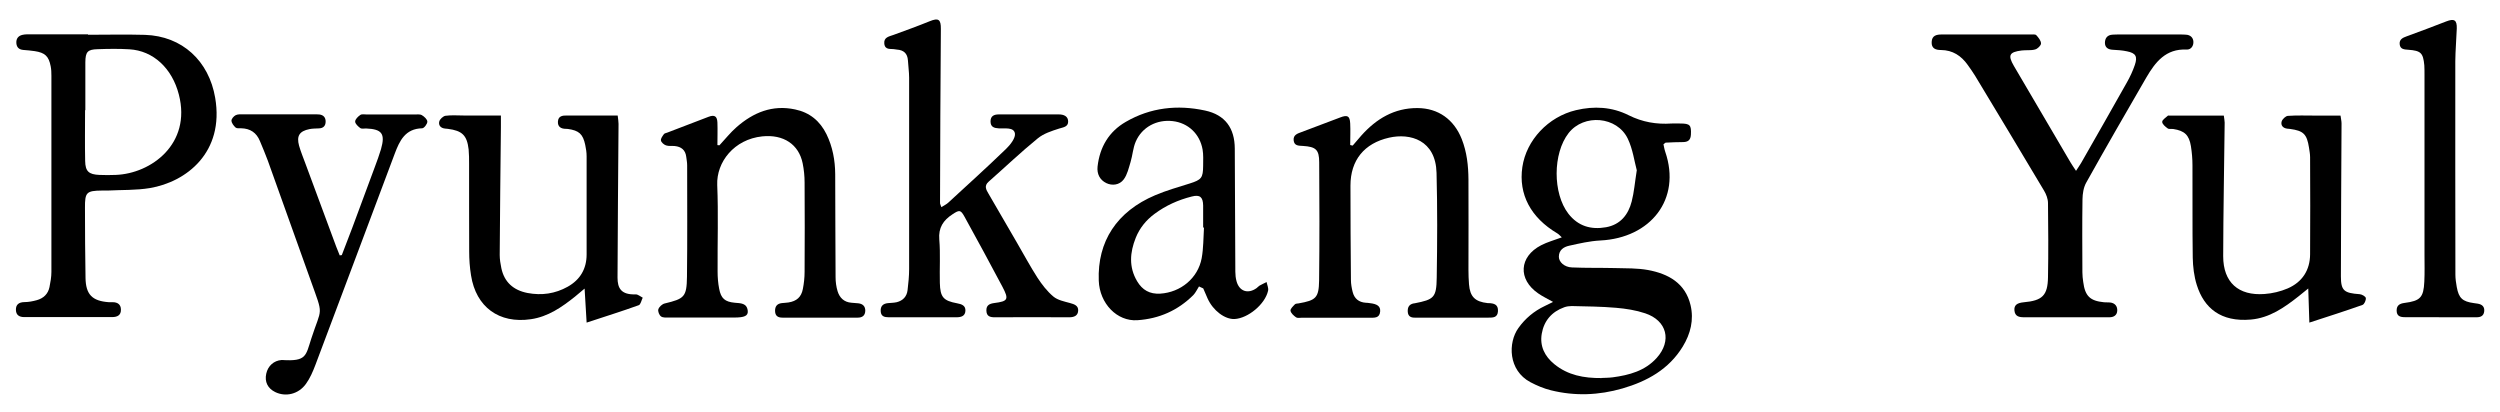 <svg viewBox="0 0 271.85 44.82" xmlns="http://www.w3.org/2000/svg" data-name="Calque 1" id="Calque_1">
  <path d="M180.88,15.67c.06.25.1.55.2.84,1.77,5.16-1.6,9.37-7.06,9.64-1.14.06-2.27.32-3.39.57-.6.13-1.12.47-1.12,1.2,0,.57.6,1.13,1.42,1.16,1.57.07,3.15.03,4.72.07,1.19.03,2.39,0,3.55.21,2.21.41,4.06,1.42,4.63,3.82.38,1.6,0,3.12-.85,4.51-1.51,2.47-3.87,3.77-6.55,4.55-2.56.74-5.17.85-7.78.2-.77-.19-1.53-.51-2.23-.88-2.43-1.29-2.45-4.3-1.31-5.89.75-1.05,1.7-1.84,2.86-2.39.27-.13.54-.27.91-.45-.62-.35-1.15-.6-1.62-.93-2.22-1.53-2.08-3.99.32-5.23.67-.35,1.42-.55,2.25-.86-.18-.16-.32-.34-.5-.44-2.88-1.71-4.22-4.24-3.79-7.2.43-2.93,2.81-5.47,5.83-6.19,1.97-.47,3.92-.36,5.73.55,1.5.75,3.03,1.01,4.66.9.31-.02.63,0,.95,0,1.07,0,1.21.18,1.16,1.2-.03.57-.28.81-.84.82-.63,0-1.26.03-1.89.06-.06,0-.11.08-.25.18ZM174.15,41.1c.31-.02.77-.01,1.22-.07,1.8-.24,3.51-.7,4.78-2.11,1.67-1.86,1.12-4.06-1.25-4.85-1.01-.34-2.11-.51-3.17-.6-1.6-.14-3.21-.15-4.82-.19-.27,0-.56.04-.81.13-1.37.49-2.21,1.48-2.45,2.88-.23,1.34.31,2.45,1.37,3.31,1.46,1.19,3.18,1.53,5.15,1.51ZM177.99,18.54c-.27-1-.44-2.32-.98-3.45-1.17-2.45-4.78-2.74-6.44-.62-1.73,2.22-1.73,6.55-.03,8.76,1.06,1.37,2.47,1.77,4.1,1.48,1.56-.28,2.42-1.36,2.79-2.8.26-1,.34-2.05.55-3.37Z"></path>
  <path d="M9.57,3.78c2.06,0,4.13-.05,6.19.01,4.06.13,6.96,2.84,7.64,6.85,1.01,5.93-3.13,9.14-7.1,9.81-1.5.25-3.06.19-4.59.27-.21.01-.42,0-.63,0-1.68.02-1.85.19-1.84,1.87,0,2.54.02,5.09.06,7.63.03,1.8.72,2.51,2.53,2.64.14.01.28,0,.42,0,.54,0,.89.25.9.79.02.62-.38.83-.96.83-3.18,0-6.37,0-9.55,0-.56,0-.89-.23-.91-.77-.02-.59.32-.85.93-.86.45,0,.91-.09,1.34-.21.73-.2,1.23-.68,1.38-1.42.11-.54.21-1.1.21-1.65,0-7.11,0-14.22,0-21.33,0-.35-.01-.7-.08-1.04-.21-1.09-.62-1.47-1.73-1.64-.41-.06-.83-.1-1.25-.13-.45-.04-.71-.27-.75-.72-.04-.49.19-.81.66-.92.3-.07.63-.06.94-.06,2.06,0,4.13,0,6.19,0v.04ZM9.29,11.98s-.03,0-.04,0c0,1.84-.03,3.69.01,5.53.02,1.13.4,1.46,1.54,1.51.59.03,1.19.02,1.78,0,3.85-.14,8.25-3.37,6.87-8.73-.73-2.86-2.78-4.78-5.39-4.93-1.15-.07-2.31-.05-3.46-.01-1.08.03-1.31.29-1.32,1.42-.01,1.74,0,3.48,0,5.22Z"></path>
  <path d="M102.34,22.54c.33-.21.58-.32.77-.5,2.11-1.94,4.23-3.86,6.29-5.85.47-.45,1.06-1.21.96-1.7-.14-.69-1.1-.49-1.74-.53-.51-.03-.91-.14-.91-.76,0-.61.41-.76.91-.76,2.17,0,4.34,0,6.51,0,.53,0,1.04.19,1.02.81-.02.55-.53.59-.98.73-.81.26-1.69.54-2.33,1.07-1.84,1.5-3.56,3.14-5.34,4.71-.51.45-.27.86-.01,1.3,1.03,1.78,2.07,3.56,3.1,5.34.74,1.27,1.43,2.56,2.22,3.79.49.75,1.06,1.49,1.74,2.06.47.39,1.18.53,1.8.7.48.13.93.29.89.84-.03.54-.44.71-.97.71-2.7-.02-5.39-.01-8.09,0-.52,0-.9-.1-.92-.72-.02-.6.35-.76.86-.83,1.49-.19,1.61-.39.89-1.76-1.35-2.56-2.74-5.1-4.13-7.63-.42-.76-.56-.75-1.29-.27-1.02.66-1.56,1.47-1.45,2.76.13,1.56.02,3.14.06,4.71.04,1.56.38,1.94,1.88,2.22.49.09.93.24.9.82-.03.57-.46.7-.98.7-2.45,0-4.9,0-7.35,0-.48,0-.85-.1-.88-.65-.04-.55.24-.84.8-.89.31-.03.63-.03.94-.1.68-.17,1.1-.62,1.18-1.31.09-.76.17-1.53.17-2.29.01-6.94.01-13.88,0-20.82,0-.62-.1-1.25-.13-1.87-.05-.76-.46-1.13-1.2-1.18-.07,0-.14-.02-.21-.03-.45-.09-1.07.12-1.16-.6-.08-.72.52-.79,1.01-.97,1.31-.48,2.62-.95,3.92-1.48.97-.4,1.23-.2,1.22.84-.05,6.31-.07,12.62-.09,18.93,0,.1.06.19.15.46Z"></path>
  <path d="M225.76,18.56c.23-.36.41-.61.56-.87,1.66-2.91,3.32-5.81,4.96-8.73.34-.6.64-1.24.86-1.89.32-.94.1-1.3-.86-1.49-.51-.11-1.04-.14-1.56-.17-.5-.03-.82-.25-.83-.74,0-.51.25-.86.81-.9.28-.02.56-.02.84-.02,2.14,0,4.27,0,6.41,0,.24,0,.49,0,.73.02.5.02.81.32.83.77.02.45-.25.87-.74.85-2.26-.11-3.4,1.36-4.38,3.04-2.2,3.8-4.4,7.6-6.54,11.44-.29.52-.39,1.2-.4,1.8-.04,2.65-.02,5.3-.01,7.95,0,.35.04.69.09,1.04.2,1.54.74,2.06,2.27,2.21.21.02.42,0,.63.02.55.05.83.41.8.91-.03.48-.38.71-.88.7-.31,0-.63,0-.95,0-2.77,0-5.53,0-8.3,0-.54,0-.99-.09-1.05-.74-.05-.56.26-.82,1.01-.89,2.02-.18,2.61-.73,2.64-2.73.05-2.68.03-5.37,0-8.05,0-.46-.19-.96-.43-1.36-2.48-4.17-4.98-8.31-7.48-12.46-.25-.42-.54-.81-.82-1.21-.71-1-1.64-1.61-2.9-1.62-.59,0-1.06-.17-1.02-.88.03-.71.54-.81,1.11-.81,3.22,0,6.44,0,9.66,0,.21,0,.5-.04.61.08.23.25.51.59.51.9,0,.22-.37.58-.64.65-.46.13-.97.05-1.46.11-1.35.17-1.53.51-.85,1.68,1.39,2.38,2.79,4.75,4.18,7.12.65,1.11,1.3,2.23,1.96,3.34.17.29.36.56.61.94Z"></path>
  <path d="M147.11,15.81c.31-.36.61-.72.92-1.07,1.63-1.82,3.58-3,6.1-2.99,2.28.01,3.98,1.25,4.82,3.37.56,1.42.72,2.9.73,4.4.02,3.28,0,6.55,0,9.83,0,.52.02,1.05.06,1.57.11,1.35.66,1.89,2.03,2.04.03,0,.07,0,.1,0,.58.02,1.06.14,1.02.88-.04.71-.55.7-1.06.7-2.59,0-5.18,0-7.77,0-.07,0-.14,0-.21,0-.45.01-.74-.16-.77-.64-.03-.48.14-.81.65-.91.03,0,.07,0,.1-.01,2.1-.41,2.37-.62,2.4-2.79.06-3.8.08-7.6-.02-11.39-.09-3.58-2.87-4.35-5.16-3.83-2.7.61-4.2,2.45-4.2,5.21,0,3.41.02,6.83.05,10.24,0,.45.08.9.19,1.33.18.72.67,1.12,1.42,1.17.14,0,.28.02.42.04.85.09,1.19.35,1.15.9-.06.78-.66.68-1.17.69-2.45,0-4.9,0-7.35,0-.21,0-.48.06-.62-.04-.26-.18-.56-.45-.61-.72-.03-.21.28-.49.48-.7.08-.08.26-.08.4-.1,1.88-.33,2.2-.6,2.23-2.48.05-4.29.04-8.57.01-12.86,0-1.38-.37-1.69-1.76-1.78-.46-.03-.96.01-1.02-.62-.05-.59.43-.73.86-.89,1.4-.53,2.81-1.05,4.21-1.59.78-.3,1.04-.17,1.08.65.04.78,0,1.56,0,2.35.08.02.16.04.24.06Z"></path>
  <path d="M78.24,15.79c.62-.66,1.18-1.38,1.86-1.97,1.82-1.59,3.89-2.45,6.36-1.92,1.58.33,2.7,1.25,3.41,2.69.67,1.37.94,2.84.95,4.35.02,3.73.01,7.46.04,11.19,0,.52.07,1.05.22,1.54.22.71.7,1.19,1.51,1.25.24.02.49.04.73.06.49.05.78.32.77.82-.02.5-.3.74-.82.74-2.73,0-5.46,0-8.19,0-.53,0-.79-.22-.8-.73-.01-.49.22-.79.73-.85.24-.03.49-.03.73-.07.88-.14,1.39-.58,1.56-1.46.12-.61.19-1.24.19-1.87.02-3.24.02-6.48,0-9.72,0-.69-.07-1.4-.21-2.08-.42-2.06-2.08-3.17-4.4-2.93-3.05.32-4.99,2.79-4.89,5.29.13,3.13.02,6.27.04,9.41,0,.62.05,1.26.17,1.87.2,1.06.63,1.42,1.69,1.52.64.06,1.33.02,1.42.89.05.54-.36.72-1.48.72-2.35,0-4.69,0-7.04,0-.31,0-.69.04-.91-.12-.2-.14-.37-.57-.29-.79.09-.26.42-.56.69-.62,2.13-.51,2.39-.71,2.42-2.89.05-4.04.02-8.09.02-12.13,0-.31-.06-.62-.1-.93-.09-.74-.54-1.1-1.26-1.17-.31-.03-.65.03-.94-.07-.23-.08-.51-.32-.55-.53-.04-.21.17-.48.32-.69.07-.1.24-.12.37-.17,1.5-.57,2.99-1.15,4.49-1.72.64-.24.93-.07.96.62.03.82,0,1.64,0,2.46.07,0,.14.01.22.02Z"></path>
  <path d="M130.39,31.13c-.21.32-.37.69-.63.96-1.68,1.67-3.71,2.57-6.08,2.73-2.21.15-4.11-1.81-4.2-4.3-.16-4.27,1.96-7.52,6.13-9.29,1.22-.52,2.5-.88,3.77-1.28,1.26-.4,1.44-.6,1.45-1.92,0-.59.04-1.2-.06-1.77-.3-1.71-1.58-2.9-3.25-3.09-1.73-.2-3.34.65-4.02,2.23-.3.69-.34,1.48-.56,2.21-.2.65-.35,1.36-.74,1.89-.47.64-1.28.71-1.9.41-.7-.34-1.04-.99-.95-1.81.24-2.11,1.23-3.79,3.07-4.85,2.69-1.56,5.62-1.88,8.62-1.23,2.19.47,3.22,1.92,3.23,4.14.02,4.46.03,8.92.06,13.39,0,.34.04.7.13,1.03.3,1.1,1.24,1.42,2.18.75.11-.08.2-.2.32-.27.25-.14.51-.26.77-.39.06.32.23.66.16.95-.33,1.47-2.18,2.99-3.64,3.07-1.06.05-2.34-.92-2.93-2.22-.17-.37-.32-.74-.48-1.11-.15-.07-.29-.13-.44-.2ZM130.9,24.74s-.05,0-.07,0c0-.8.01-1.6,0-2.4-.02-.92-.35-1.2-1.24-.97-1.47.37-2.83.98-4.05,1.89-.92.68-1.62,1.55-2.04,2.6-.63,1.58-.77,3.17.15,4.72.57.96,1.37,1.42,2.52,1.35,2.21-.14,4.09-1.67,4.5-3.85.2-1.09.18-2.21.25-3.32Z"></path>
  <path d="M241.82,12.58c.04.35.09.55.09.75-.05,4.84-.15,9.68-.16,14.53,0,2.84,1.65,4.32,4.49,4.11.86-.06,1.74-.27,2.53-.61,1.58-.69,2.42-1.98,2.43-3.71.03-3.52.01-7.04,0-10.56,0-.35-.07-.69-.12-1.04-.23-1.47-.6-1.83-2.06-2.03-.1-.01-.21-.02-.31-.03-.48-.06-.72-.38-.6-.79.08-.25.43-.58.67-.6,1.01-.07,2.03-.03,3.04-.03.87,0,1.74,0,2.69,0,.04.33.11.59.11.85-.02,5.54-.07,11.08-.07,16.62,0,1.57.34,1.83,2.04,1.95.25.02.65.25.67.42.03.24-.16.68-.37.75-1.83.65-3.68,1.24-5.77,1.92-.04-1.3-.08-2.37-.12-3.71-.49.39-.77.63-1.05.85-1.55,1.22-3.15,2.35-5.2,2.53-3.25.28-5.08-1.24-5.87-3.76-.3-.95-.42-1.98-.44-2.98-.05-3.35-.01-6.69-.03-10.04,0-.69-.06-1.39-.17-2.08-.2-1.22-.7-1.67-1.91-1.86-.21-.03-.47.04-.62-.07-.25-.18-.6-.47-.59-.71,0-.23.4-.46.63-.68.02-.02.07,0,.1,0,1.96,0,3.91,0,5.96,0Z"></path>
  <path d="M67.17,12.58c.04.36.09.63.09.89-.04,5.57-.09,11.15-.11,16.72,0,1.15.39,1.88,1.98,1.82.25,0,.5.23.76.36-.14.28-.22.75-.44.82-1.8.65-3.63,1.22-5.66,1.89-.08-1.28-.14-2.37-.22-3.7-.48.4-.76.65-1.05.88-1.43,1.14-2.92,2.18-4.79,2.45-3.46.51-5.97-1.32-6.51-4.77-.14-.86-.2-1.73-.2-2.6-.02-3.17,0-6.34-.01-9.52,0-.52,0-1.05-.05-1.57-.18-1.54-.7-2.04-2.26-2.24-.1-.01-.21-.02-.31-.03-.48-.05-.73-.37-.62-.78.07-.25.42-.57.67-.61.65-.09,1.33-.03,1.99-.03,1.29,0,2.58,0,4.04,0,0,.46,0,.86,0,1.26-.05,4.63-.1,9.27-.13,13.9,0,.48.08.97.18,1.45.32,1.5,1.3,2.39,2.85,2.69,1.54.29,3,.08,4.36-.68,1.36-.76,2.06-1.95,2.06-3.51,0-3.56,0-7.11,0-10.67,0-.41-.06-.83-.15-1.24-.25-1.19-.68-1.57-1.89-1.74-.07,0-.14,0-.21-.01-.53,0-.91-.22-.87-.8.04-.6.5-.66.99-.65,1.05.01,2.1,0,3.15,0,.76,0,1.53,0,2.36,0Z"></path>
  <path d="M37.16,27.76c.38-1,.77-2,1.15-3,.83-2.22,1.65-4.44,2.47-6.66.23-.62.46-1.24.65-1.88.48-1.68.11-2.18-1.63-2.25-.21,0-.48.06-.62-.04-.24-.18-.56-.47-.56-.71,0-.25.31-.55.56-.72.17-.12.48-.05.72-.05,1.72,0,3.43,0,5.15,0,.28,0,.61-.05.82.07.26.15.6.46.6.71,0,.25-.35.71-.56.72-1.85.04-2.46,1.36-2.99,2.77-2.88,7.66-5.74,15.32-8.63,22.98-.27.71-.58,1.43-1.02,2.04-.81,1.13-2.21,1.45-3.35.89-.81-.4-1.16-1.11-.97-1.99.18-.85.83-1.43,1.66-1.49.03,0,.07,0,.11,0,2.61.16,2.52-.45,3.13-2.33,1.14-3.52,1.35-2.35-.05-6.28-1.56-4.36-3.11-8.72-4.68-13.08-.26-.72-.57-1.42-.86-2.13-.37-.9-1.05-1.36-2.03-1.38-.21,0-.48.03-.61-.08-.21-.19-.43-.48-.45-.74-.01-.2.24-.49.45-.6.23-.12.54-.1.82-.1,2.56,0,5.11,0,7.67,0,.21,0,.42,0,.63.02.45.06.68.34.67.79-.01.45-.25.7-.72.72-.35.02-.7.01-1.04.08-1.09.22-1.42.74-1.13,1.8.19.67.46,1.31.7,1.97,1.11,3,2.23,6.01,3.34,9.01.12.32.25.63.38.95.07,0,.15-.02.22-.03Z"></path>
  <path d="M265.2,34.49c-1.23,0-2.45-.01-3.68,0-.54,0-.9-.12-.91-.72,0-.57.33-.76.86-.83,1.72-.22,2.07-.6,2.15-2.31.05-.97.02-1.95.02-2.93,0-6.52,0-13.04,0-19.56,0-.35,0-.7-.02-1.04-.13-1.35-.37-1.59-1.75-1.69-.44-.03-.88-.05-.93-.61-.05-.52.34-.7.76-.85,1.44-.53,2.88-1.06,4.3-1.62.87-.34,1.18-.16,1.15.77-.04,1.18-.15,2.37-.16,3.55-.01,7.74,0,15.48.01,23.22,0,.45.07.9.15,1.35.22,1.2.62,1.57,1.86,1.74.14.02.28.04.42.06.48.08.77.34.7.86-.06.48-.4.62-.83.62-1.37,0-2.73,0-4.1,0Z"></path>
</svg>